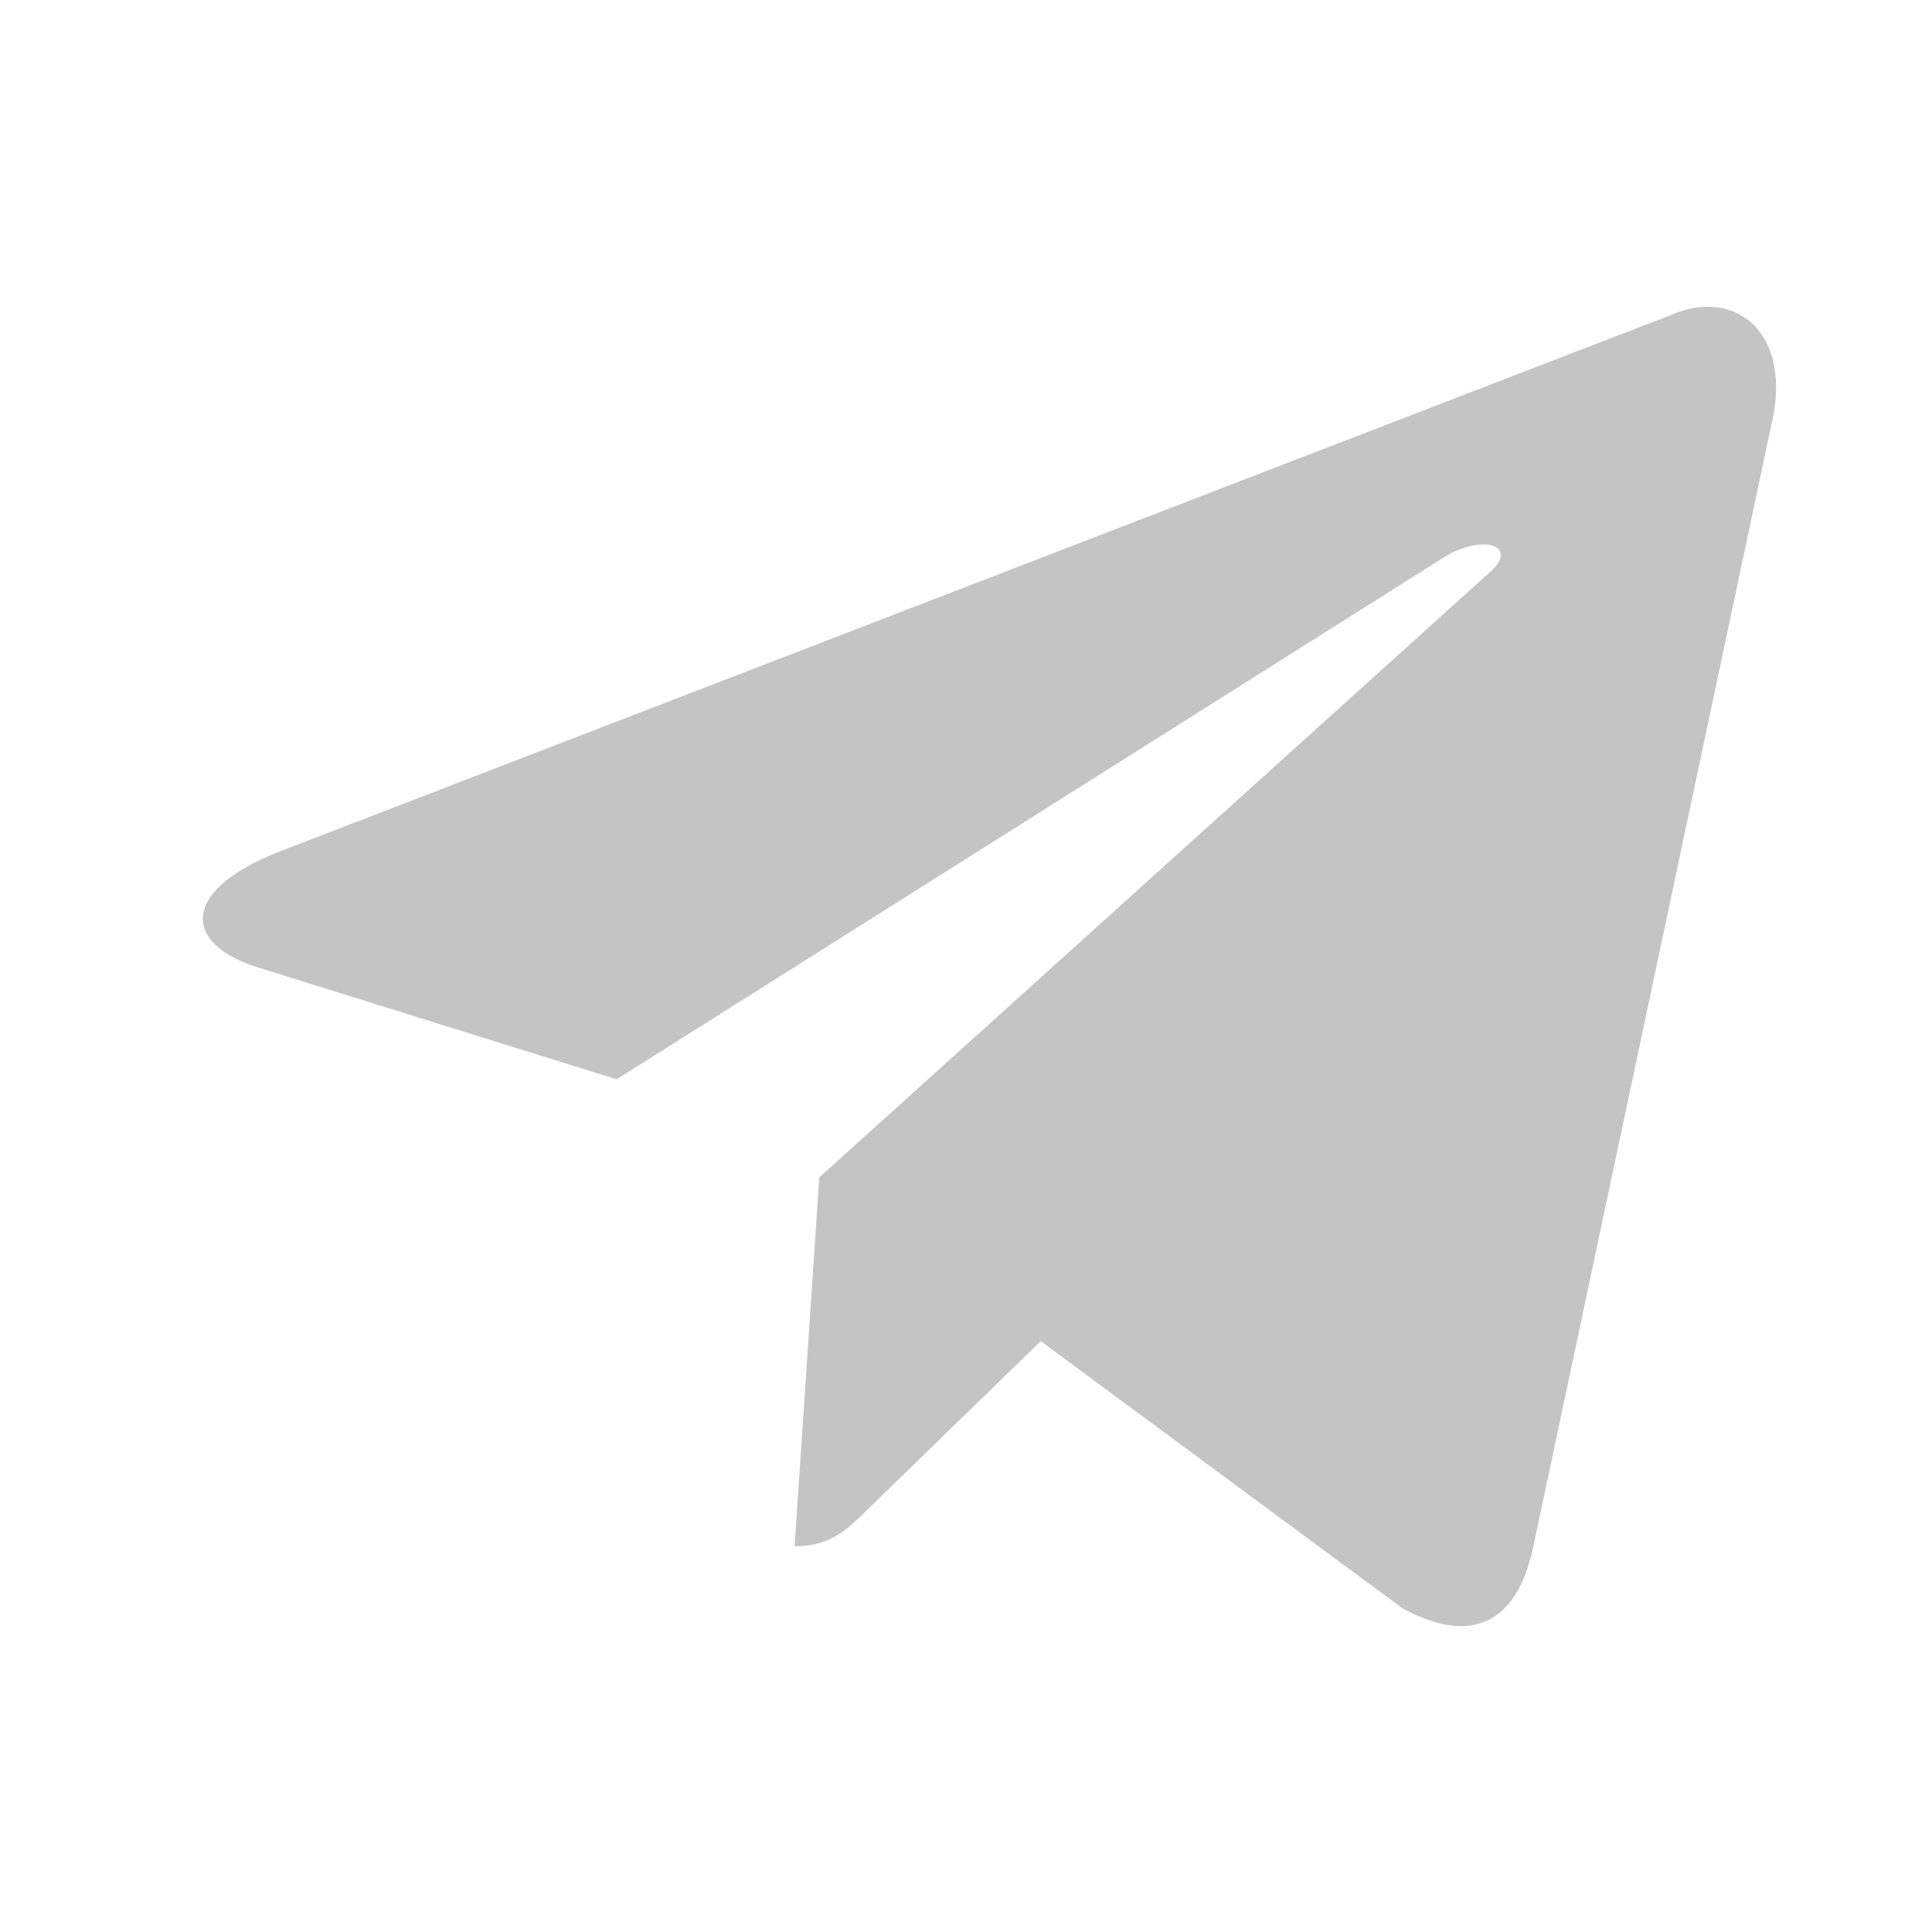 <?xml version="1.0" encoding="UTF-8"?> <svg xmlns="http://www.w3.org/2000/svg" width="35" height="35" viewBox="0 0 35 35" fill="none"> <path d="M30.251 5.714L5.006 15.449C3.283 16.141 3.293 17.102 4.689 17.531L11.171 19.553L26.167 10.091C26.877 9.659 27.524 9.891 26.992 10.364L14.842 21.33H14.839L14.842 21.331L14.395 28.012C15.05 28.012 15.339 27.712 15.706 27.357L18.854 24.296L25.403 29.133C26.61 29.797 27.477 29.456 27.778 28.015L32.077 7.756C32.517 5.991 31.403 5.193 30.251 5.714Z" fill="#C4C4C4"></path> </svg> 